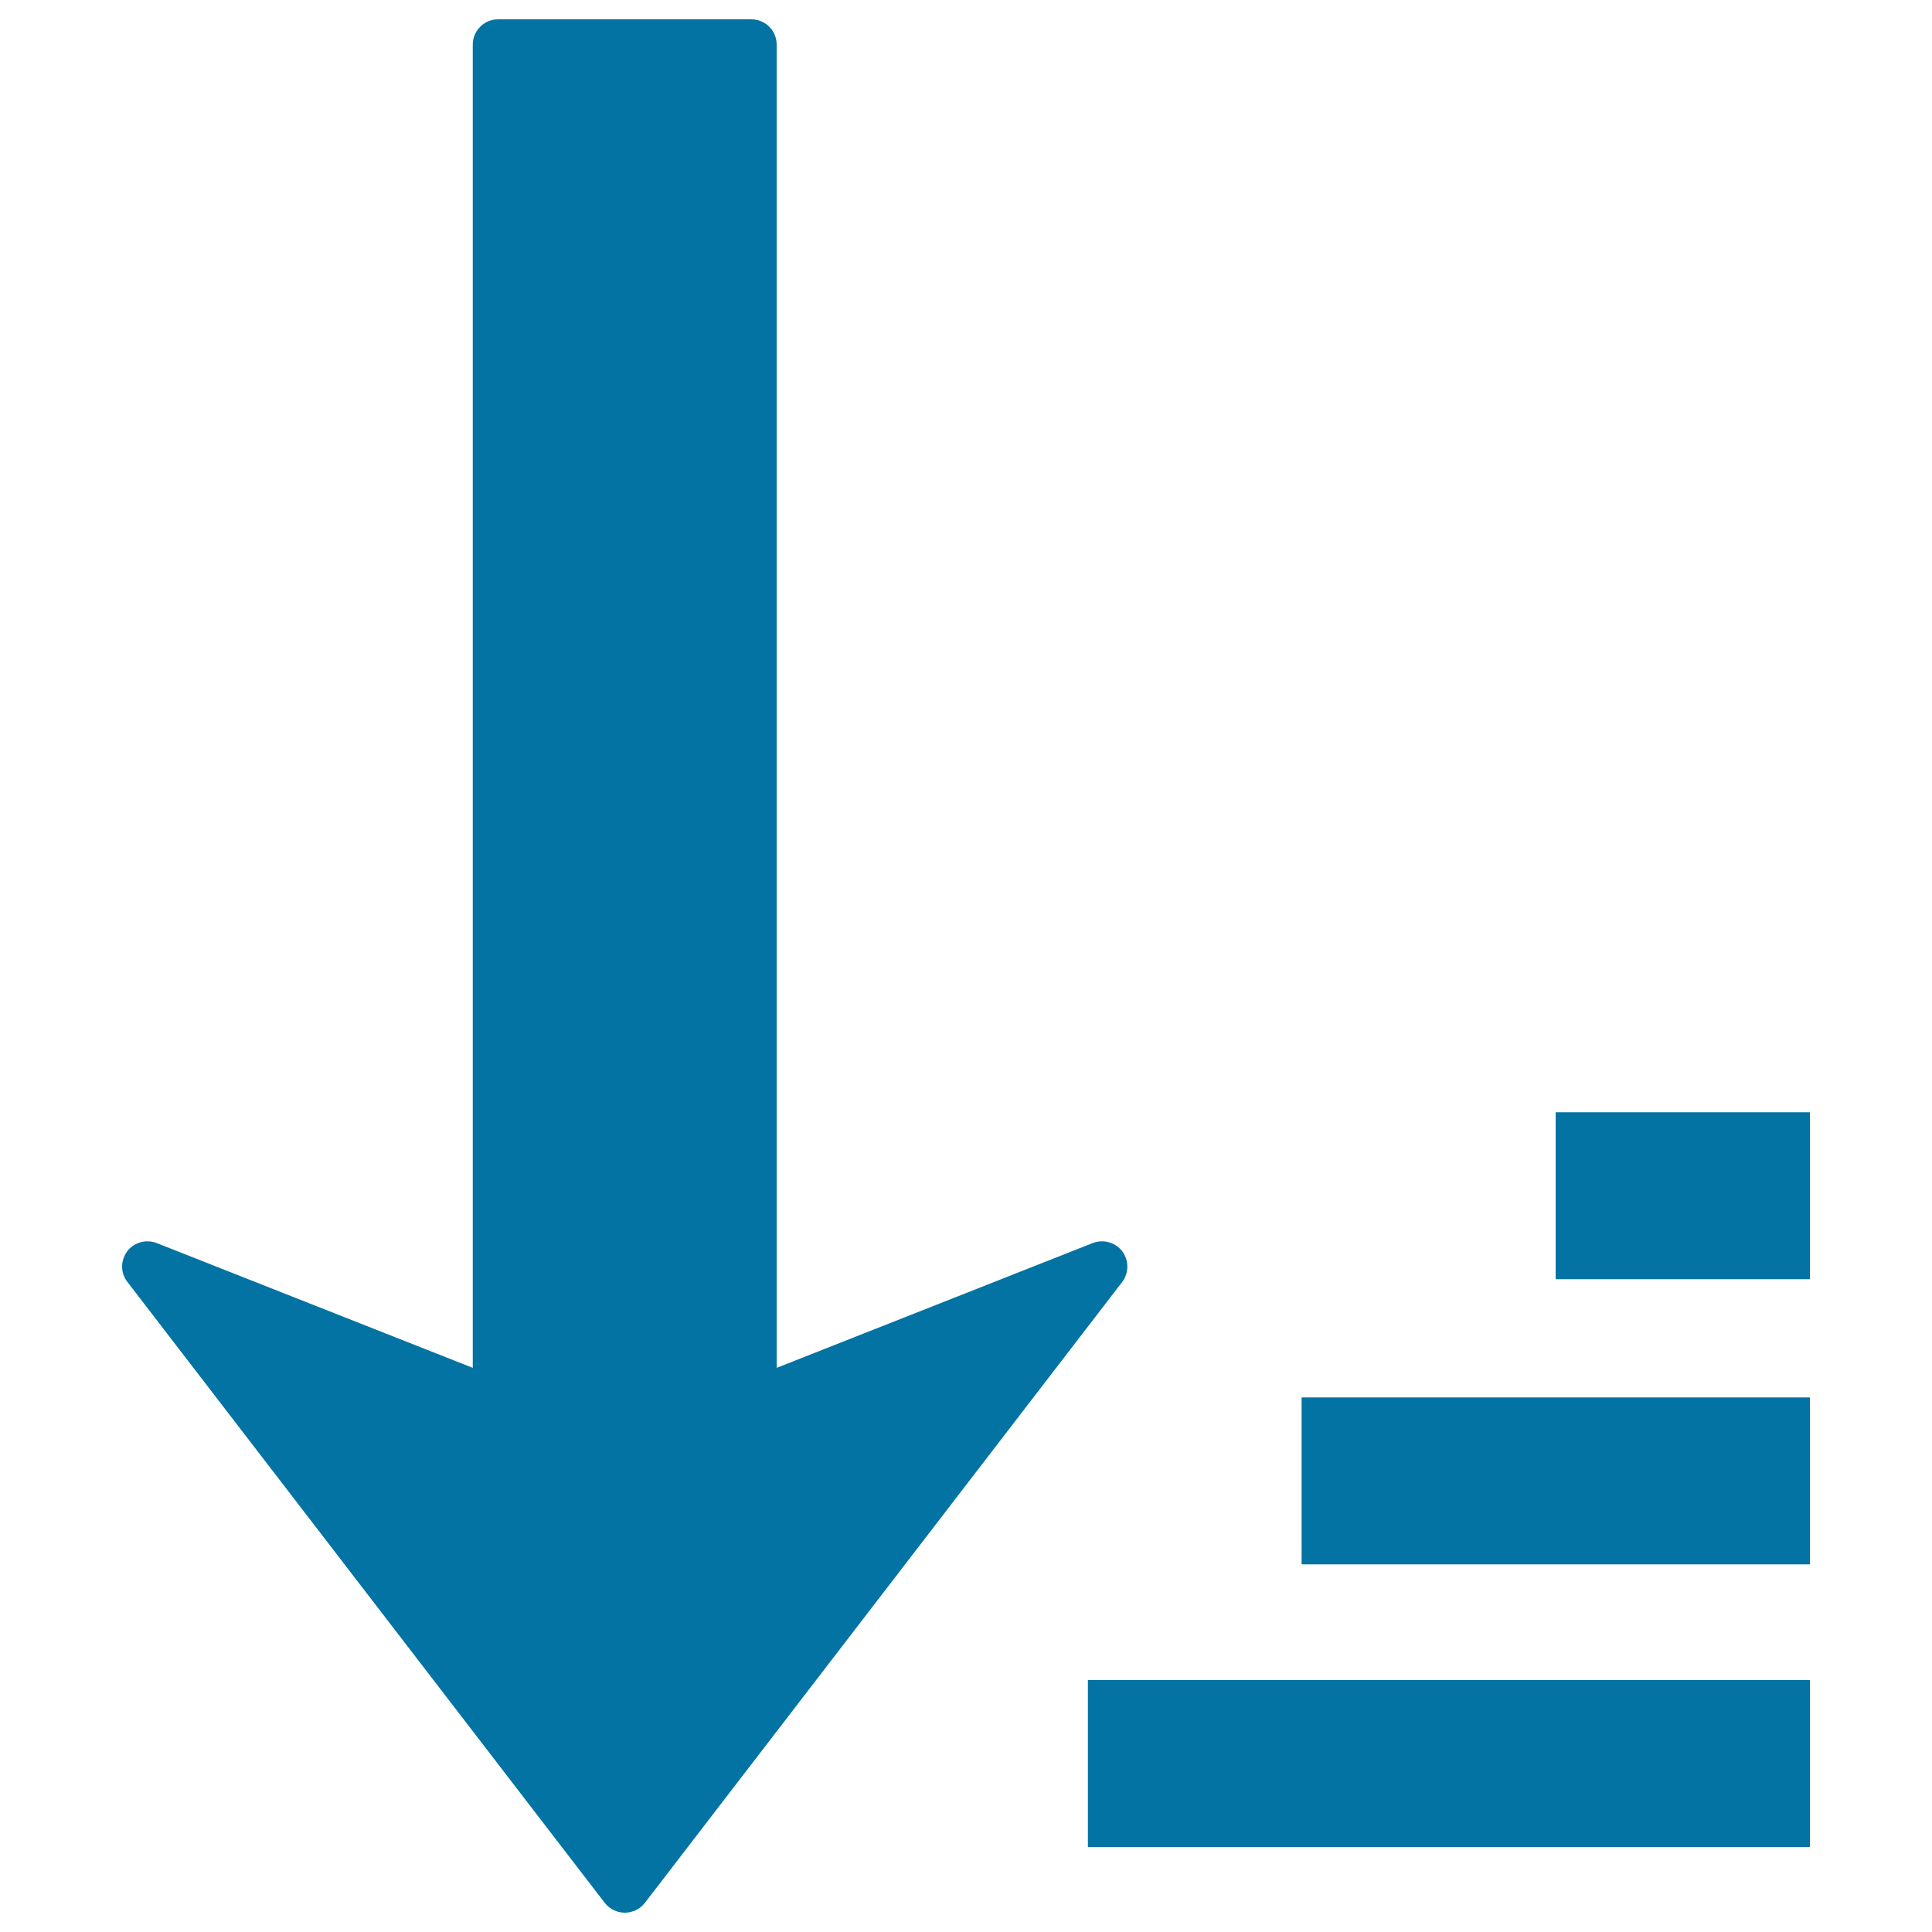 <svg xmlns="http://www.w3.org/2000/svg" viewBox="0 0 1000 1000" style="fill:#0273a2">
<title>Descending Arrangement SVG icon</title>
<g><path d="M63.2,655.6c0-2.7,0.9-5.5,2.6-7.9c3.6-4.7,9.8-6.4,15.3-4.3L244.7,708V23.1c0-7.2,5.9-13.1,13.1-13.1h131.1c7.2,0,13.1,5.8,13.1,13.1V708l163.6-64.6c5.5-2.1,11.7-0.4,15.3,4.3c3.5,4.7,3.5,11.2-0.1,15.9l-247,321.3c-2.5,3.2-6.3,5.1-10.4,5.1c-4,0-7.9-1.9-10.4-5.1l-247-321.3C64.1,661.2,63.2,658.4,63.2,655.6z M563.1,956h373.7v-86.4H563.1V956z M673.7,809.7h263.1v-86.4H673.7V809.7z M805.2,662.1h131.6v-86.4H805.2V662.1z"/></g>
</svg>